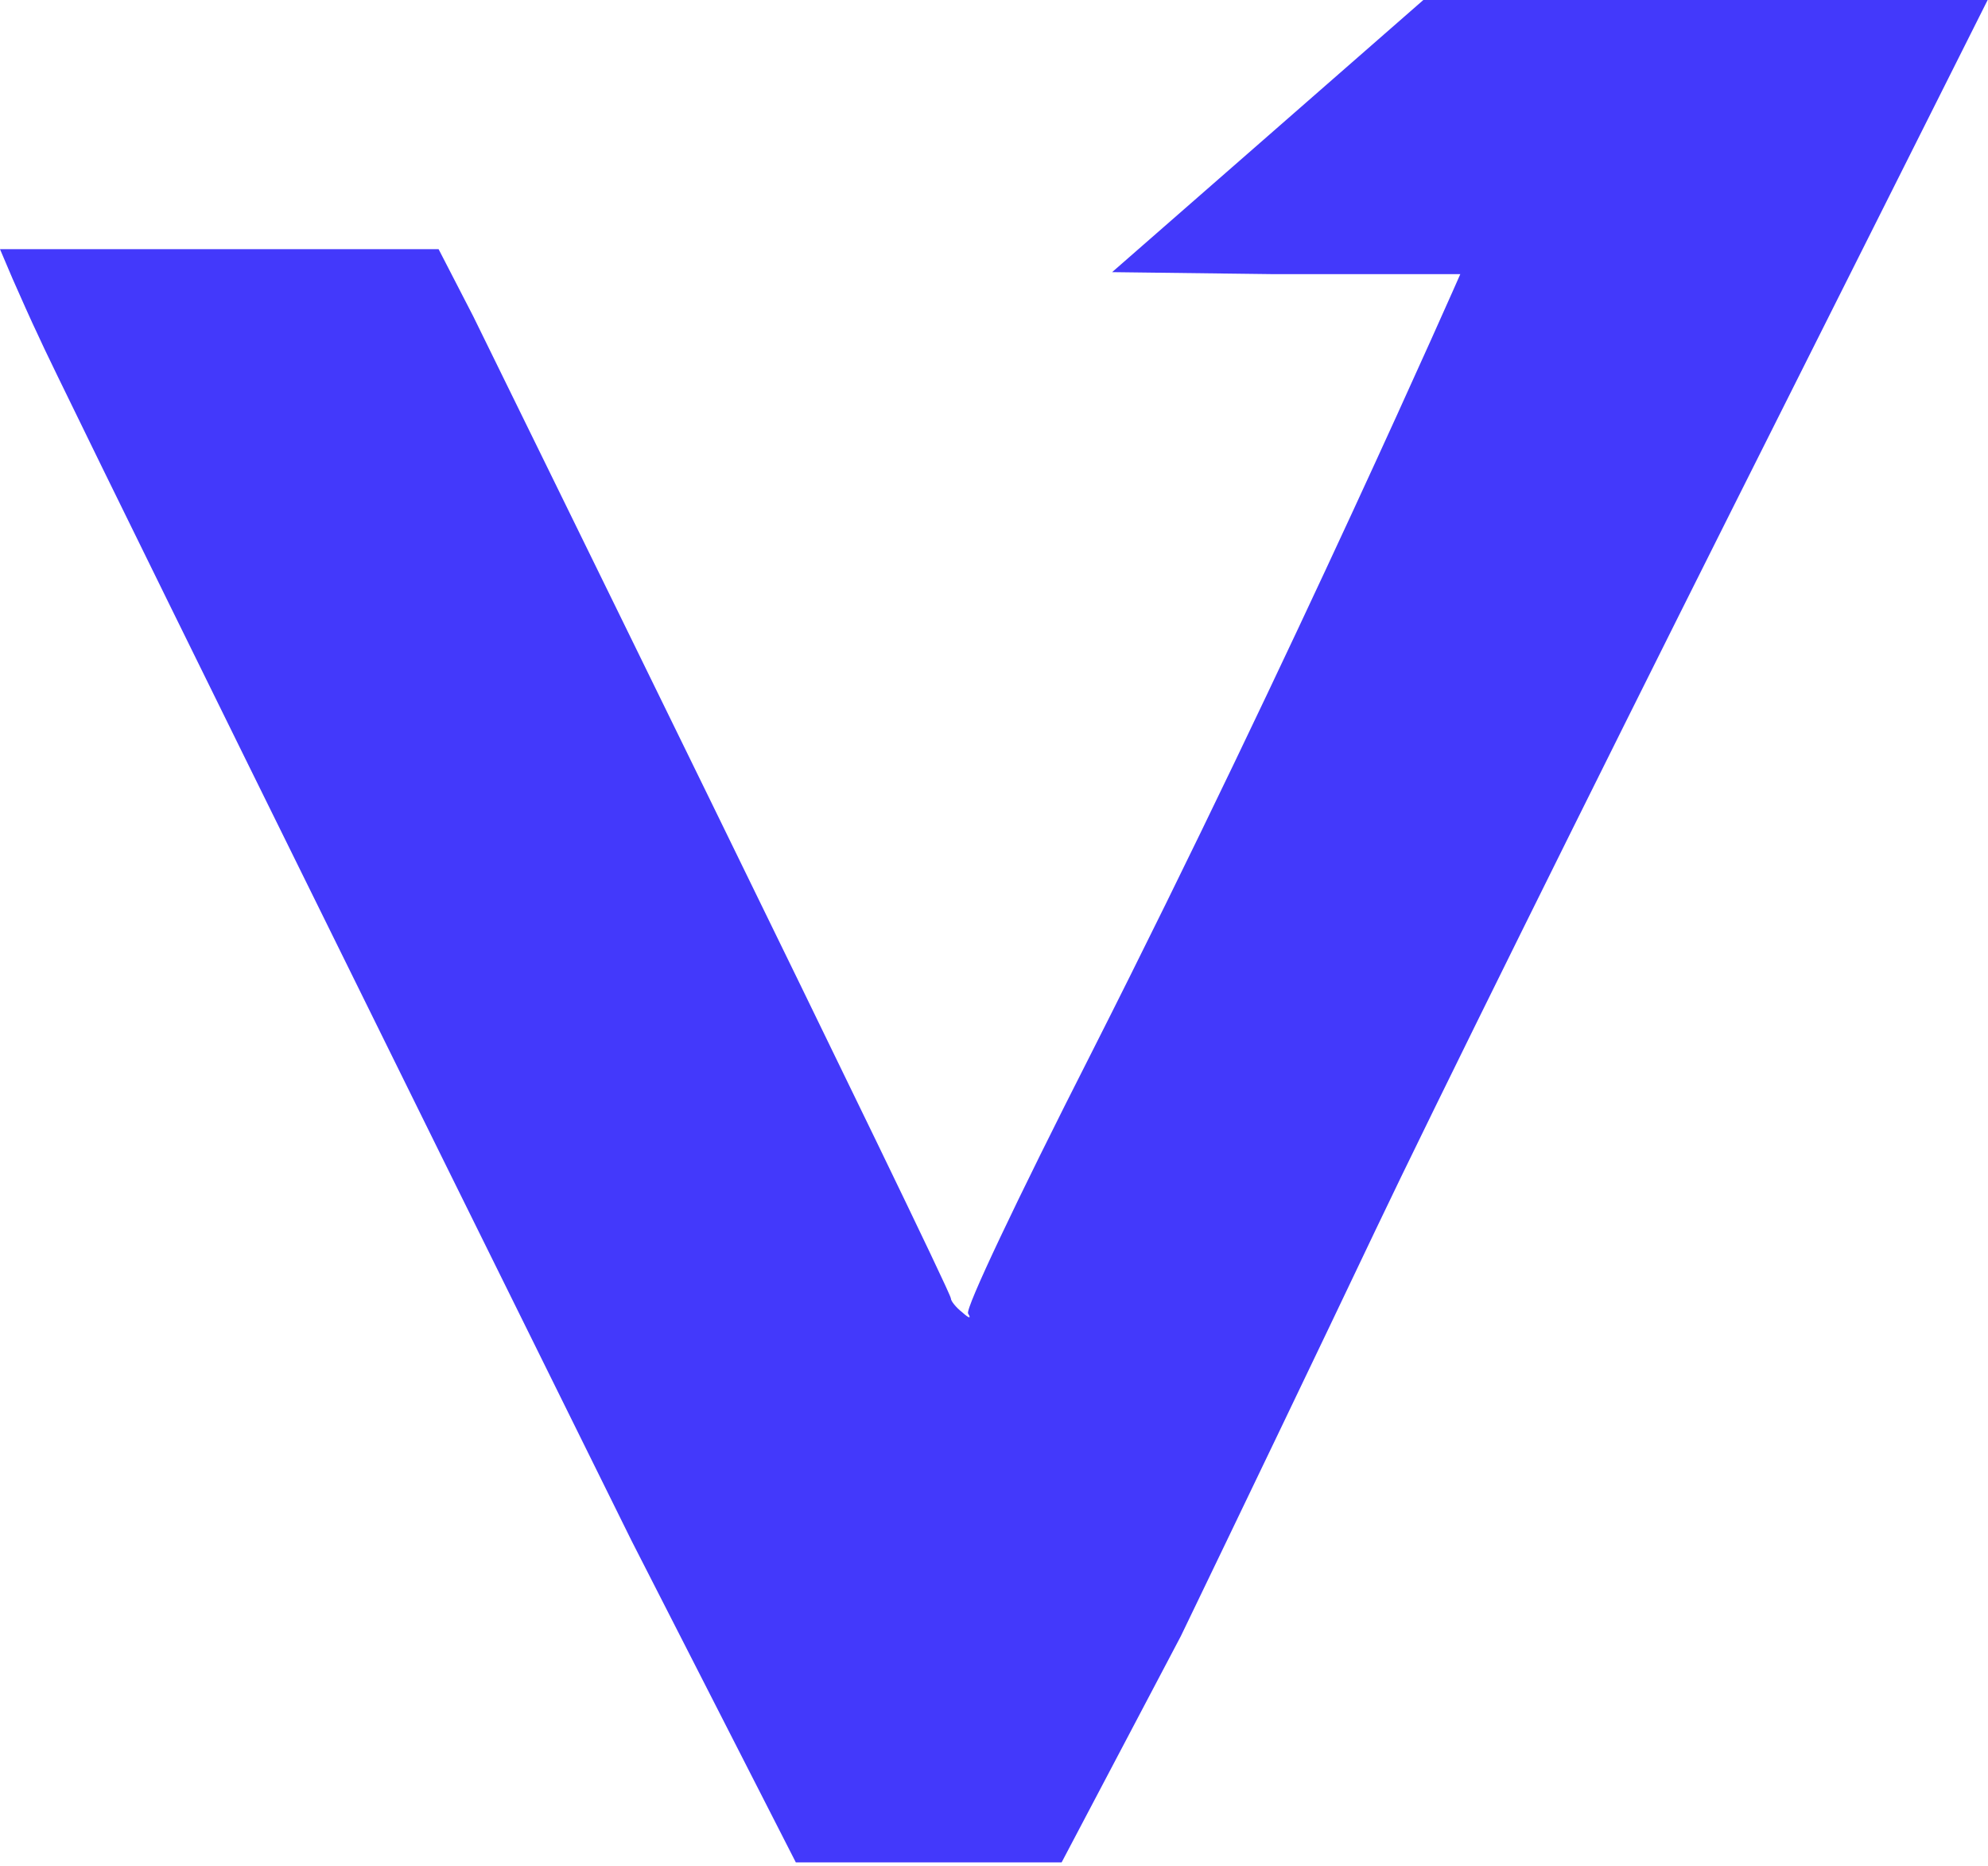 <?xml version="1.0" encoding="UTF-8"?> <svg xmlns="http://www.w3.org/2000/svg" width="491" height="461" viewBox="0 0 491 461" fill="none"><path d="M427.755 125.869C392.993 195.202 353.334 275.226 339.789 303.737C326.243 332.248 304.537 377.444 291.644 404.172L262.202 460.06H255.292H196.556L156.022 380.683C96.779 260.971 12.403 89.906 9.466 82.94C7.671 79.215 4.896 72.897 3.101 68.847L0 61.557H48.635H97.269H108.329L116.853 78.081C116.853 78.081 234.849 318.478 234.849 320.746C234.849 321.394 236.155 323.014 237.624 324.148C239.419 325.768 239.908 325.768 239.092 324.472C238.44 323.176 250.68 297.257 269.775 259.675C319.388 161.669 360.671 67.713 360.671 67.713H313.839L274.671 67.227L313.023 33.694L351.539 0H421.227H490.915L427.755 125.869Z" fill="#4339FB"></path></svg> 